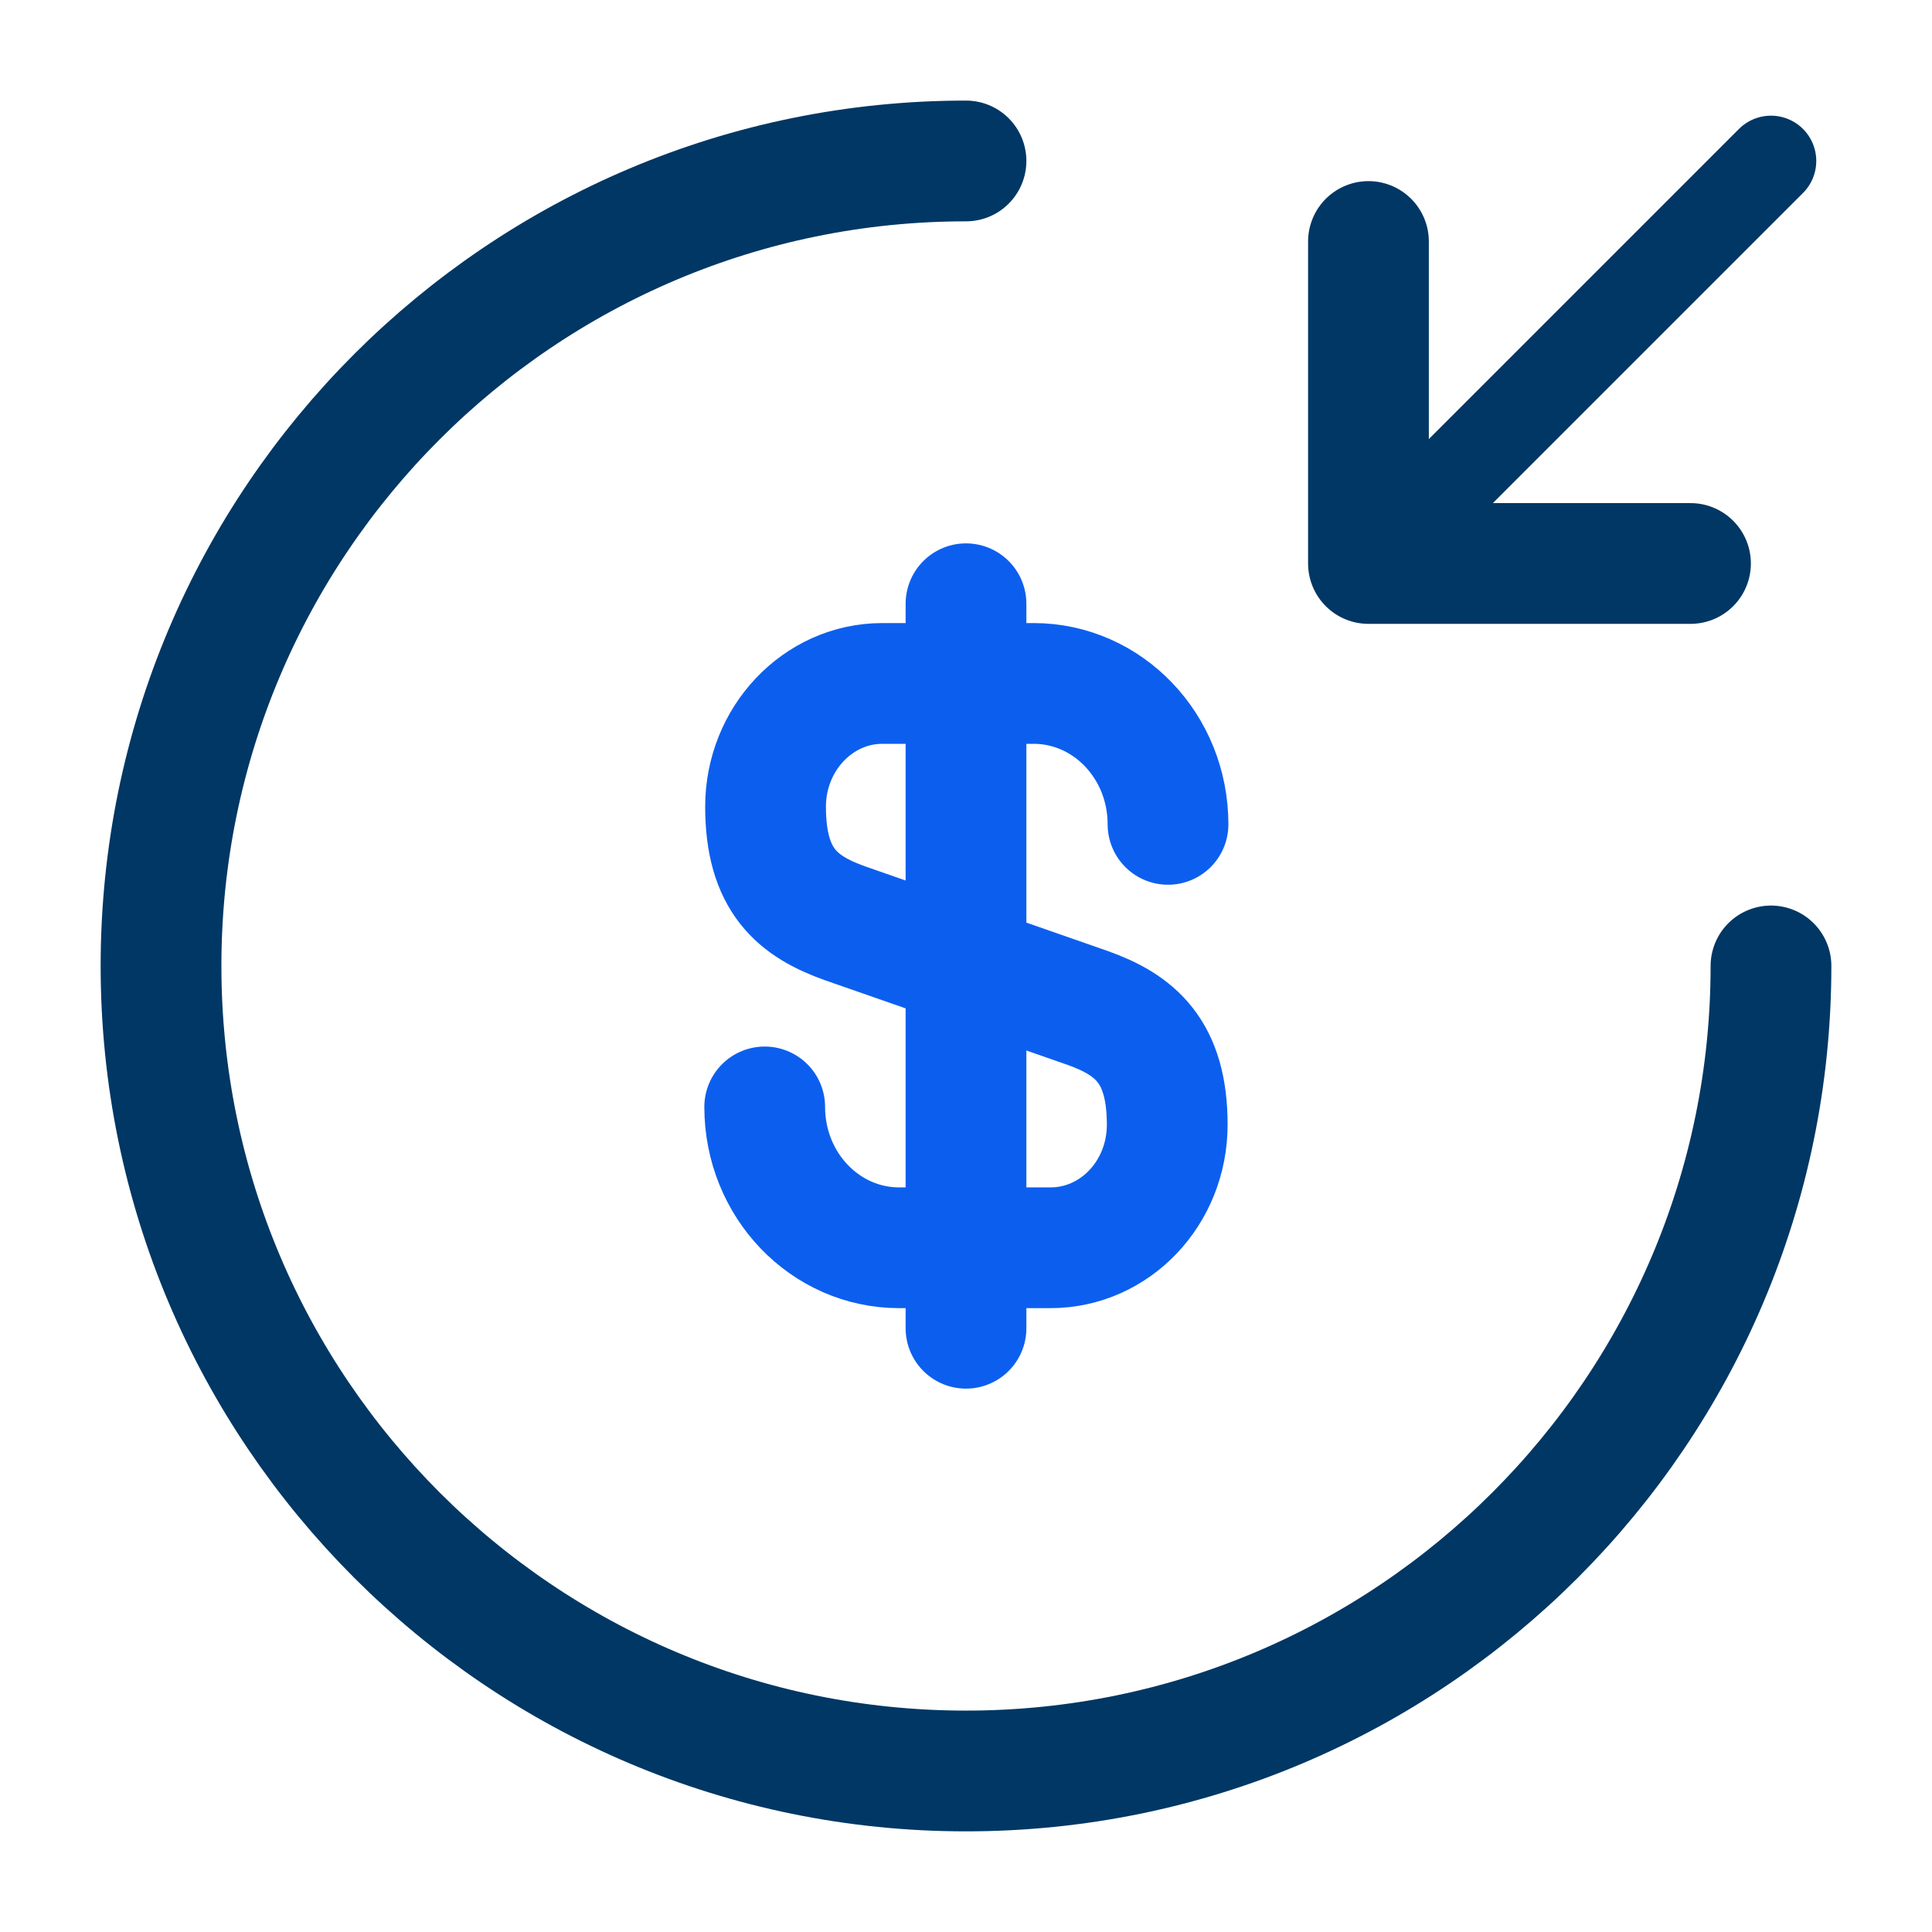 <?xml version="1.0" encoding="UTF-8"?>
<svg xmlns="http://www.w3.org/2000/svg" width="32" height="32" viewBox="0 0 32 32" fill="none">
  <path d="M12.666 18.334C12.666 19.627 13.666 20.667 14.893 20.667H17.4C18.466 20.667 19.333 19.76 19.333 18.627C19.333 17.414 18.8 16.974 18.013 16.694L14 15.294C13.213 15.014 12.68 14.587 12.68 13.36C12.68 12.24 13.546 11.32 14.613 11.32H17.12C18.346 11.32 19.346 12.36 19.346 13.654" stroke="#0C5FEE" stroke-width="2" stroke-linecap="round" stroke-linejoin="round"></path>
  <path d="M16 10V22" stroke="#0C5FEE" stroke-width="2" stroke-linecap="round" stroke-linejoin="round"></path>
  <path d="M29.333 15.999C29.333 23.359 23.36 29.333 16 29.333C8.64 29.333 2.667 23.359 2.667 15.999C2.667 8.639 8.64 2.666 16 2.666" stroke="#003764" stroke-width="2" stroke-linecap="round" stroke-linejoin="round"></path>
  <path d="M22.666 4V9.333H28" stroke="#003764" stroke-width="2" stroke-linecap="round" stroke-linejoin="round"></path>
  <path d="M29.333 2.666L22.666 9.333" stroke="#003764" stroke-width="1.5" stroke-linecap="round" stroke-linejoin="round"></path>
</svg>
